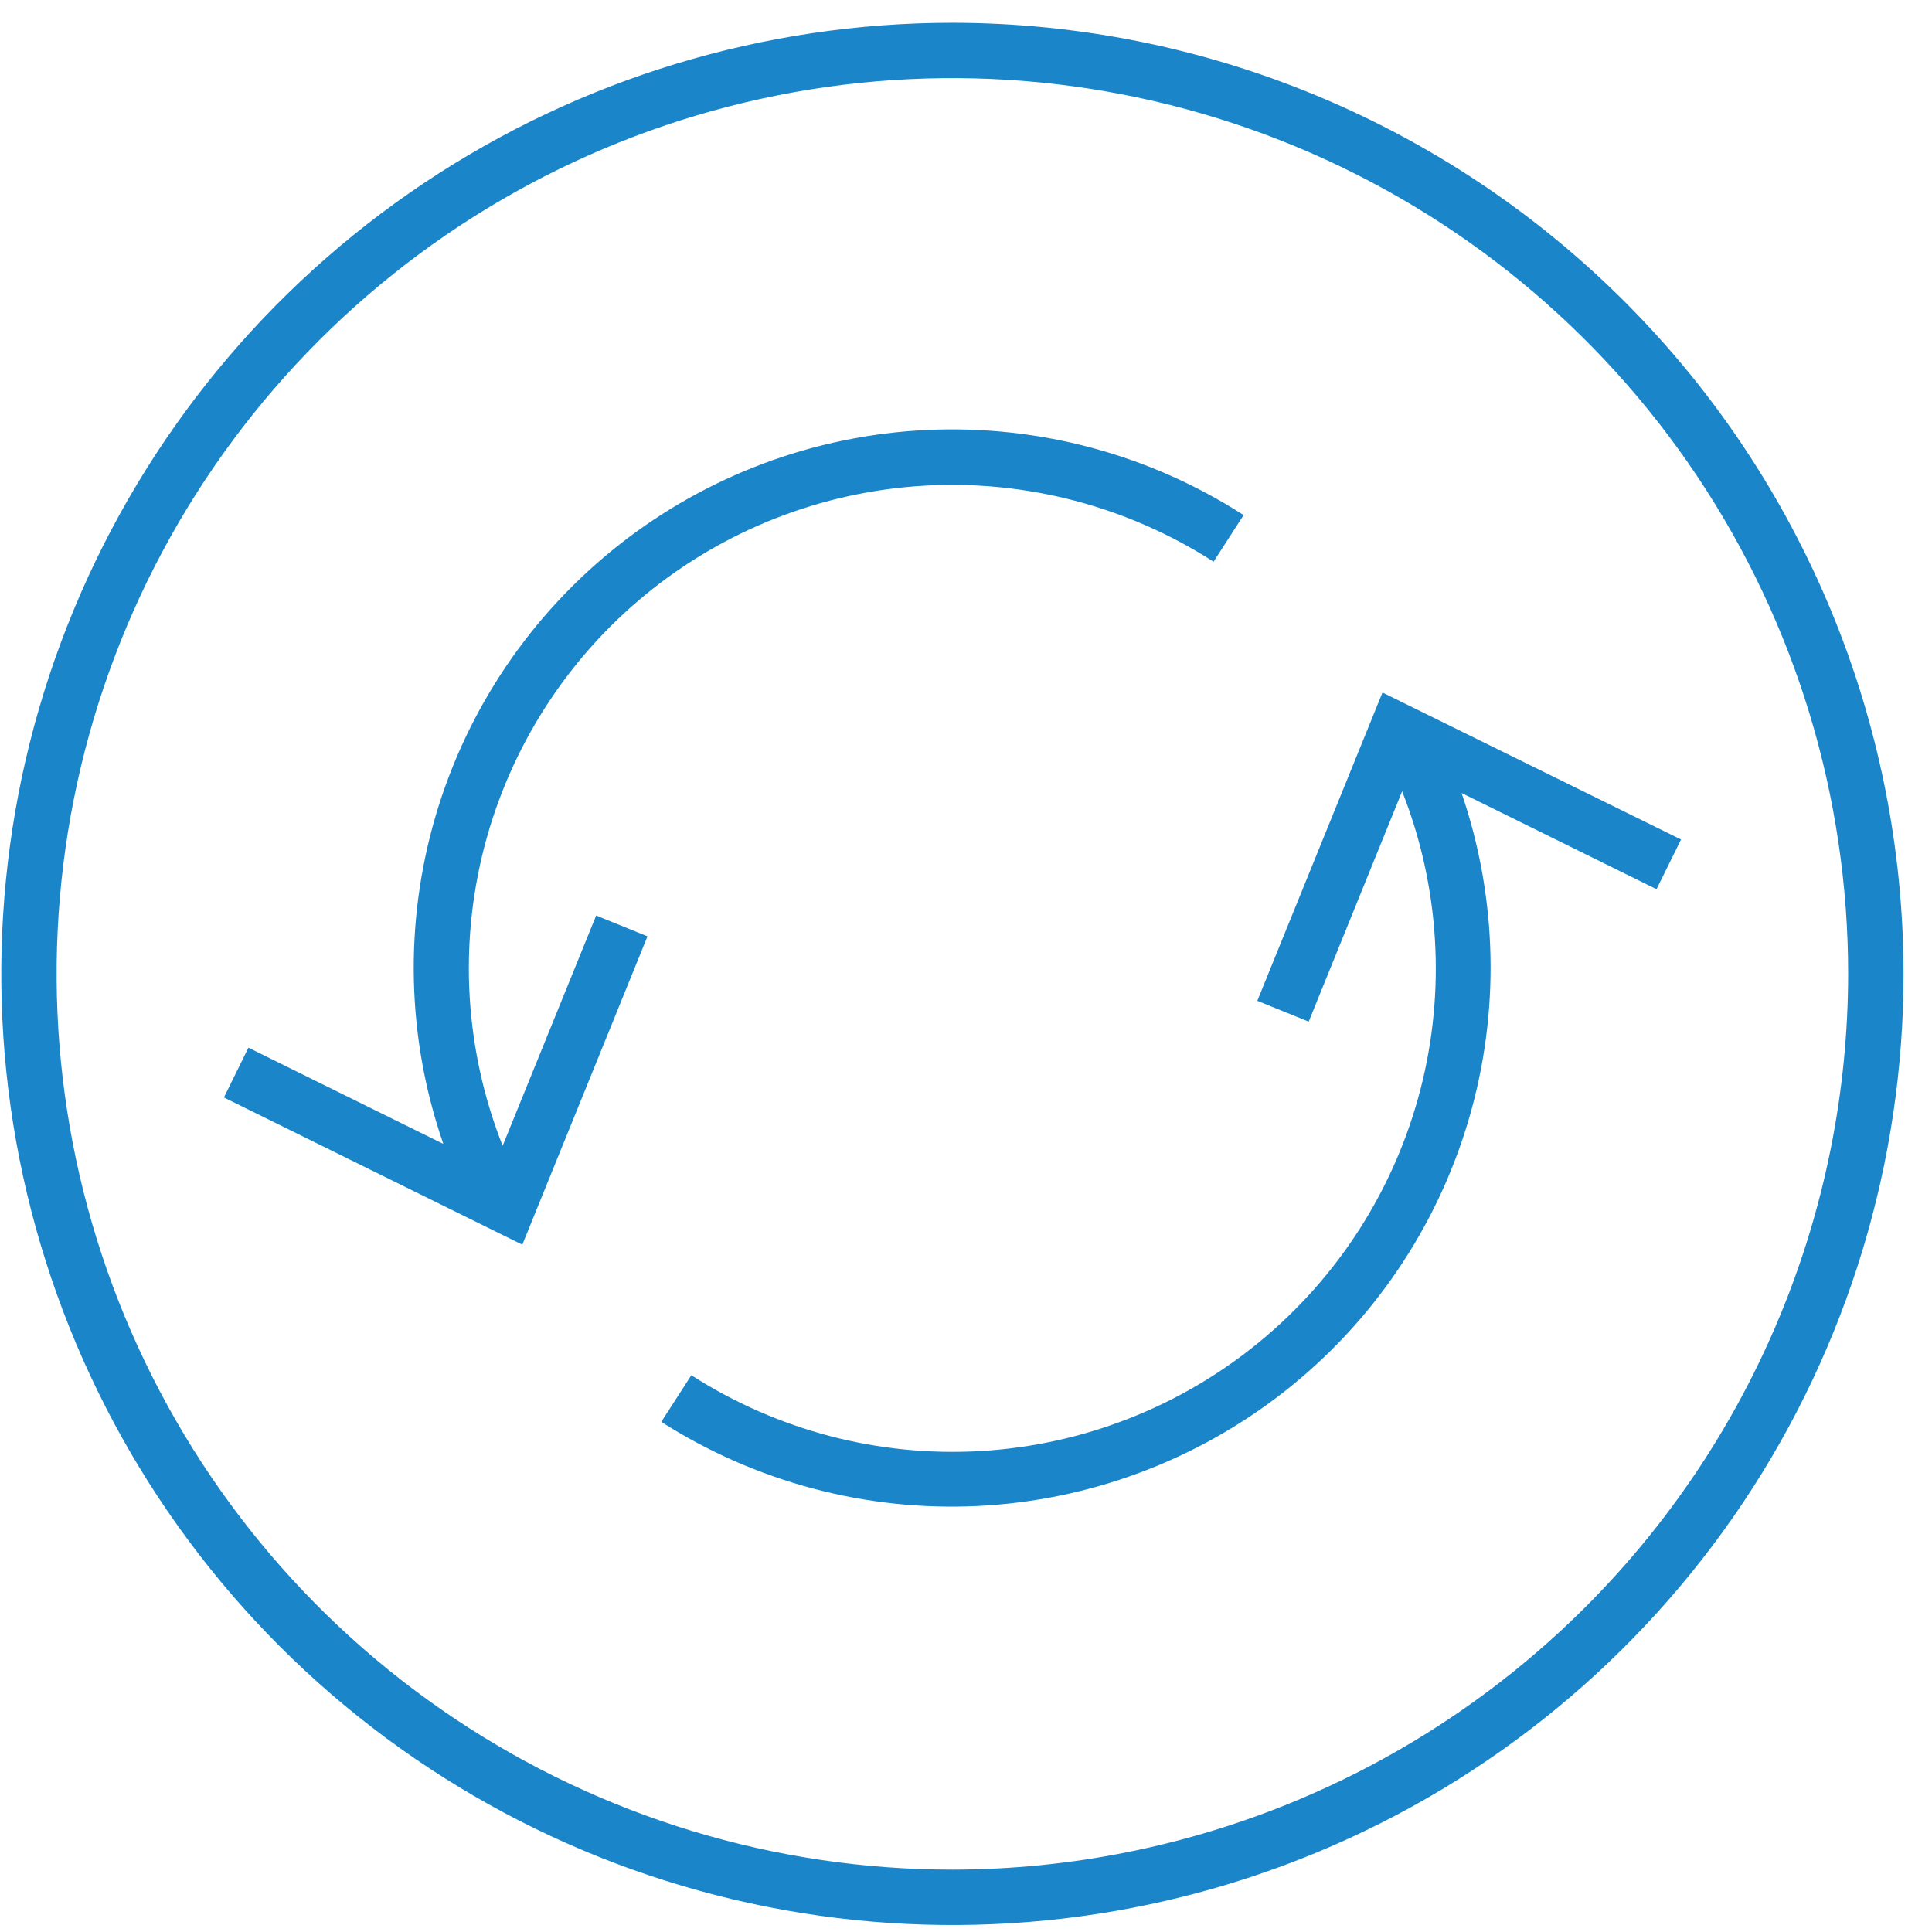 <svg width="65" height="65" viewBox="0 0 65 65" fill="none" xmlns="http://www.w3.org/2000/svg">
<path d="M32.043 0.766C25.714 0.766 19.527 2.642 14.265 6.159C9.002 9.675 4.901 14.672 2.479 20.52C0.057 26.367 -0.577 32.801 0.658 39.008C1.893 45.216 4.94 50.918 9.416 55.393C13.891 59.868 19.593 62.916 25.8 64.151C32.008 65.385 38.442 64.752 44.289 62.33C50.136 59.908 55.134 55.806 58.65 50.544C62.166 45.282 64.043 39.095 64.043 32.766C64.033 24.282 60.659 16.148 54.66 10.149C48.661 4.15 40.527 0.775 32.043 0.766ZM32.043 62.902C26.082 62.902 20.256 61.135 15.3 57.823C10.343 54.512 6.48 49.805 4.199 44.298C1.918 38.791 1.321 32.732 2.484 26.886C3.647 21.04 6.517 15.67 10.732 11.455C14.946 7.24 20.316 4.37 26.162 3.207C32.008 2.044 38.068 2.641 43.575 4.922C49.082 7.203 53.788 11.065 57.1 16.021C60.411 20.977 62.179 26.804 62.179 32.765C62.17 40.755 58.992 48.415 53.343 54.064C47.693 59.714 40.033 62.892 32.043 62.902ZM20.057 30.802L21.784 31.502L17.573 41.876L7.533 36.923L8.358 35.248L14.915 38.485C13.683 34.924 13.592 31.068 14.655 27.453C15.717 23.839 17.881 20.645 20.843 18.317C23.805 15.99 27.42 14.643 31.183 14.466C34.947 14.289 38.672 15.29 41.84 17.329L40.829 18.898C37.935 17.036 34.525 16.141 31.089 16.341C27.654 16.541 24.371 17.825 21.712 20.01C19.053 22.194 17.156 25.166 16.293 28.497C15.43 31.828 15.647 35.347 16.911 38.548L20.057 30.802ZM56.557 28.244L55.732 29.917L49.173 26.68C50.391 30.239 50.471 34.088 49.405 37.695C48.338 41.302 46.176 44.488 43.218 46.812C40.26 49.136 36.653 50.483 32.896 50.667C29.139 50.85 25.418 49.861 22.248 47.837L23.259 46.268C26.153 48.126 29.561 49.02 32.995 48.819C36.428 48.618 39.71 47.334 42.367 45.151C45.025 42.968 46.922 39.998 47.785 36.669C48.649 33.34 48.434 29.822 47.173 26.623L44.03 34.371L42.301 33.671L46.512 23.299L56.557 28.244Z" fill="#1B85CA"/>
</svg>
